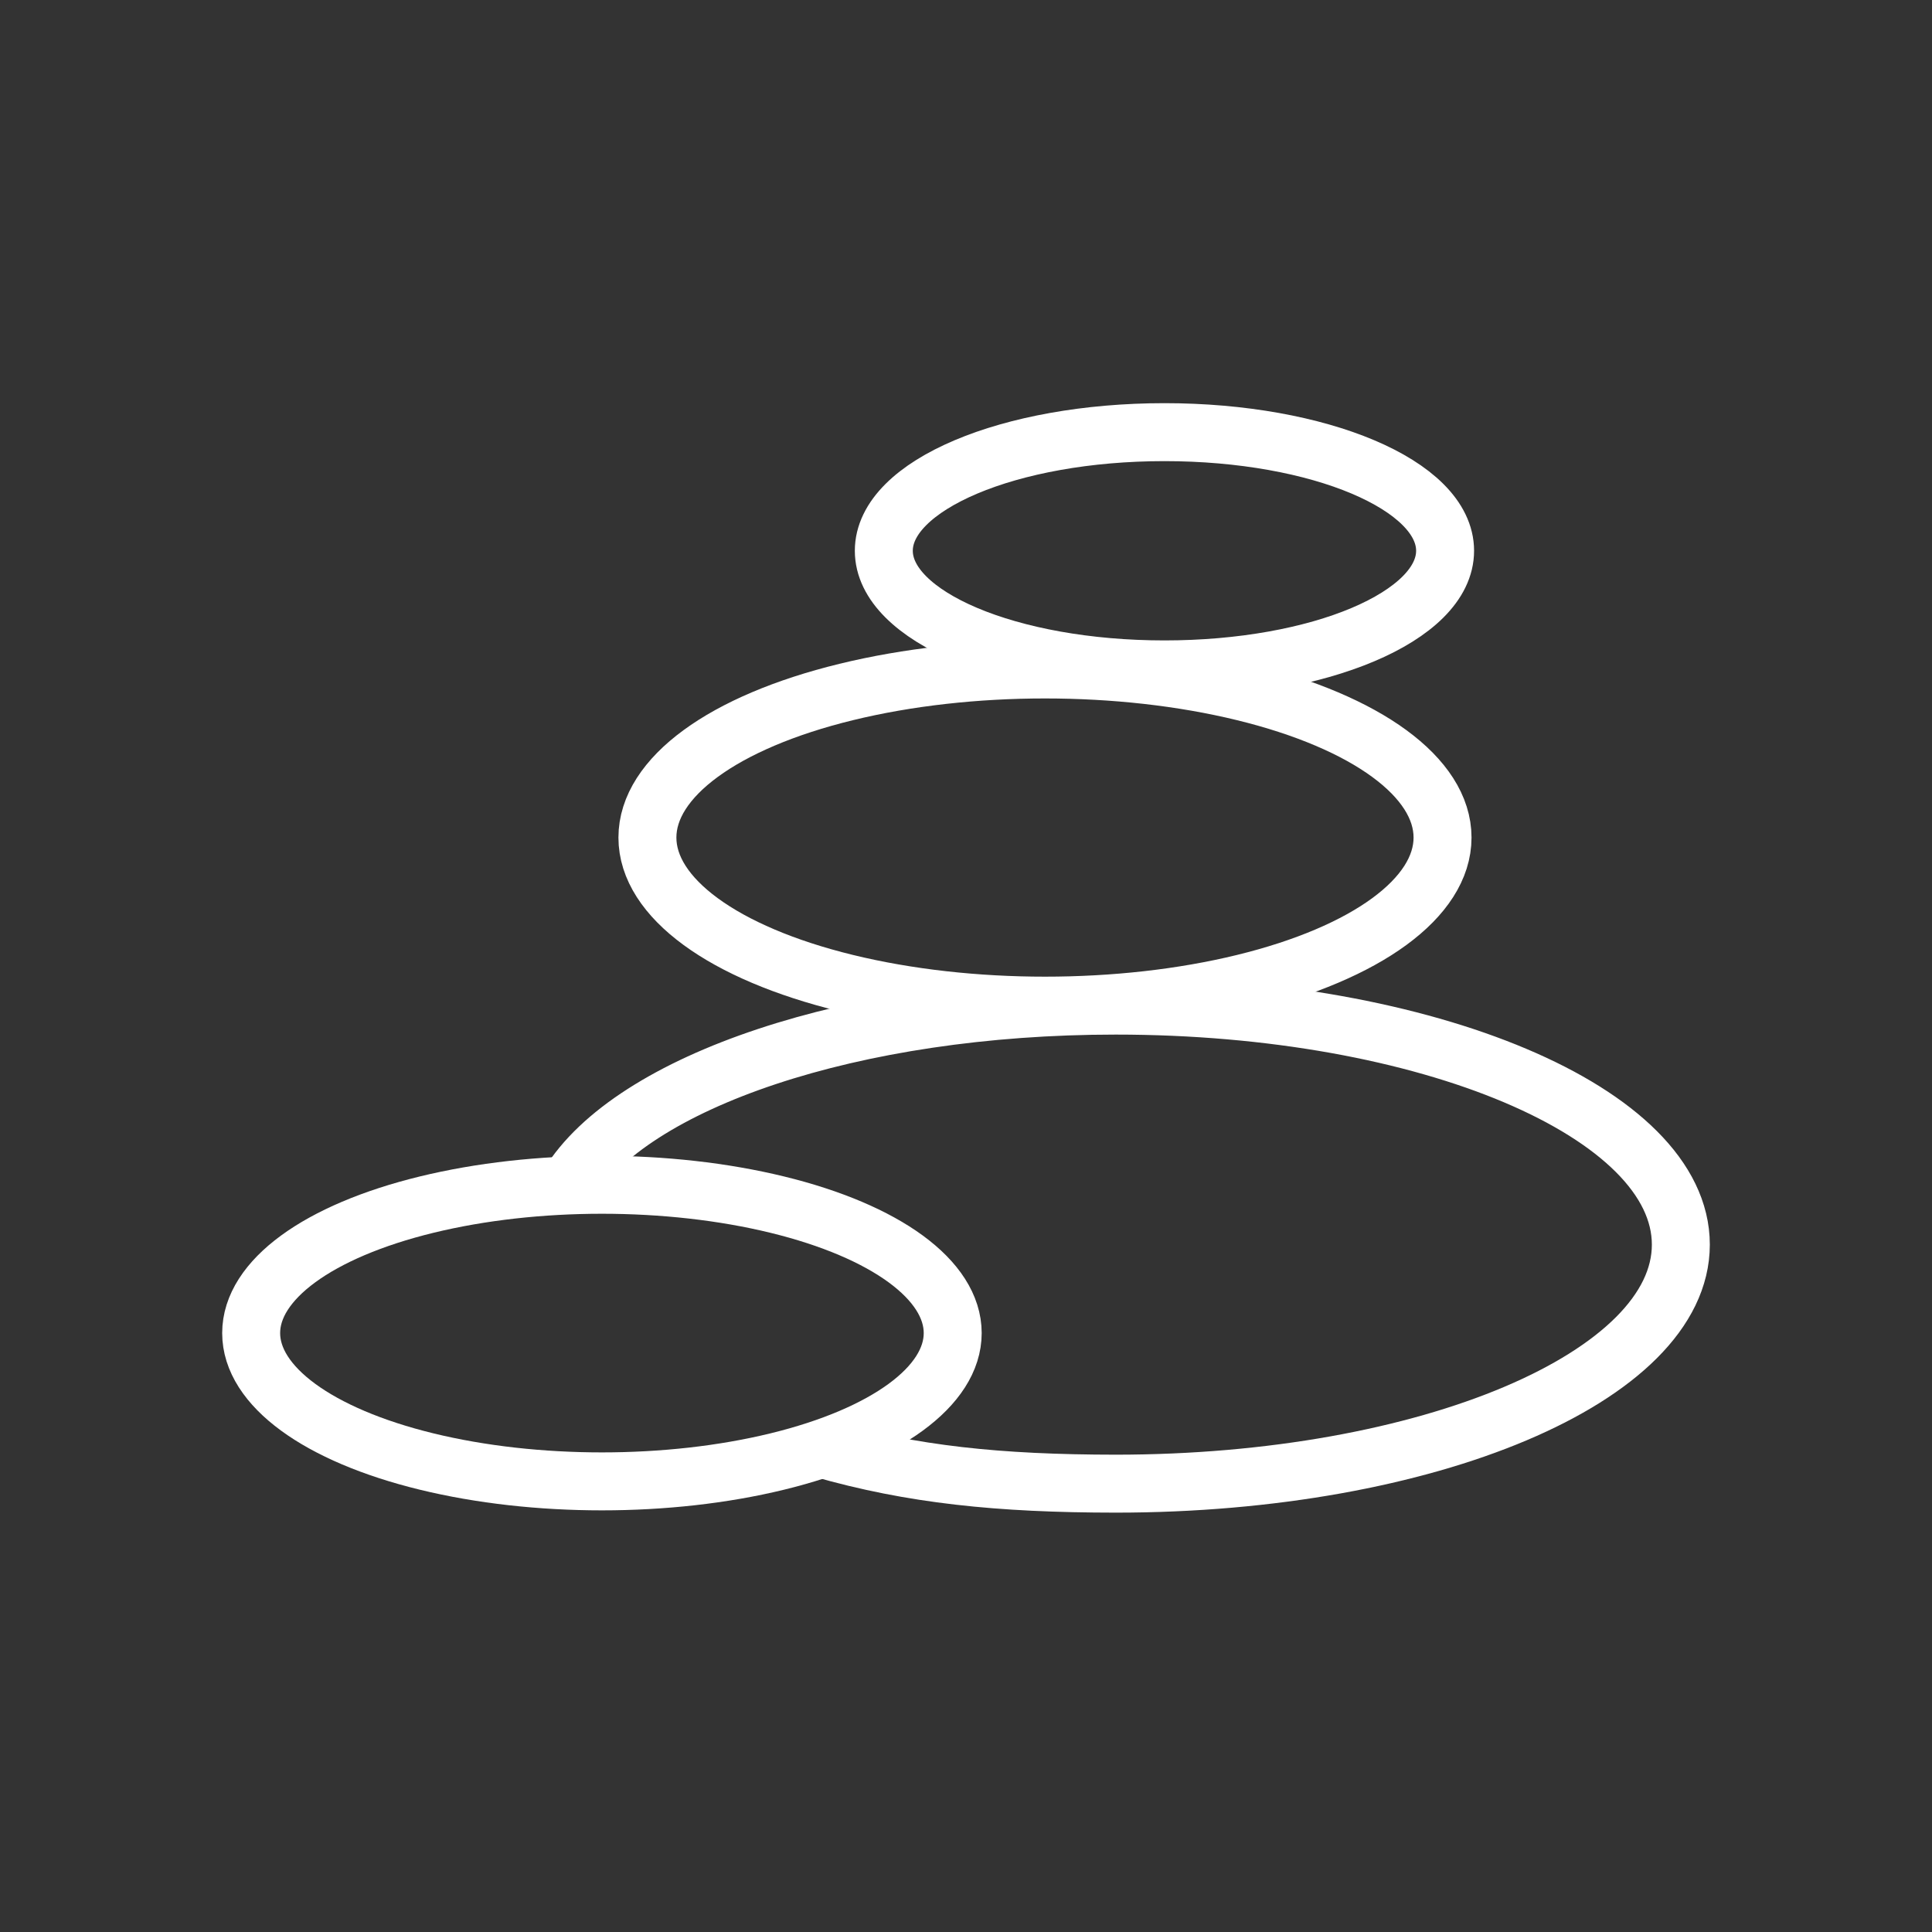 <?xml version="1.0" encoding="utf-8"?>
<!-- Generator: Adobe Illustrator 16.0.3, SVG Export Plug-In . SVG Version: 6.00 Build 0)  -->
<!DOCTYPE svg PUBLIC "-//W3C//DTD SVG 1.1//EN" "http://www.w3.org/Graphics/SVG/1.1/DTD/svg11.dtd">
<svg version="1.1" xmlns="http://www.w3.org/2000/svg" xmlns:xlink="http://www.w3.org/1999/xlink" x="0px" y="0px" width="50px"
	 height="50px" viewBox="0 0 50 50" enable-background="new 0 0 50 50" xml:space="preserve">
<rect x="0" y="0" width="50" height="50" fill="#333333" stroke="none"/>
<g id="Background" display="none">
	<rect display="inline" fill="#485B4F" width="50" height="50"/>
</g>
<g id="Icons">
	<g>
		<path fill="none" stroke="#FFFFFF" stroke-width="1.5" stroke-miterlimit="10" d="M14.71,30.66
			c1.626-2.664,7.352-4.635,14.164-4.635c8.077,0,14.626,2.77,14.626,6.186s-6.549,6.186-14.626,6.186
			c-3.029-0.002-5.277-0.236-7.611-0.904"/>
		
			<ellipse fill="none" stroke="#FFFFFF" stroke-width="1.5" stroke-miterlimit="10" cx="27.044" cy="21.676" rx="10.289" ry="4.35"/>
		<ellipse fill="none" stroke="#FFFFFF" stroke-width="1.5" stroke-miterlimit="10" cx="30.136" cy="14.254" rx="7.263" ry="3.07"/>
		<ellipse fill="none" stroke="#FFFFFF" stroke-width="1.5" stroke-miterlimit="10" cx="15.578" cy="34.5" rx="9.078" ry="3.838"/>
	</g>
</g>
</svg>
